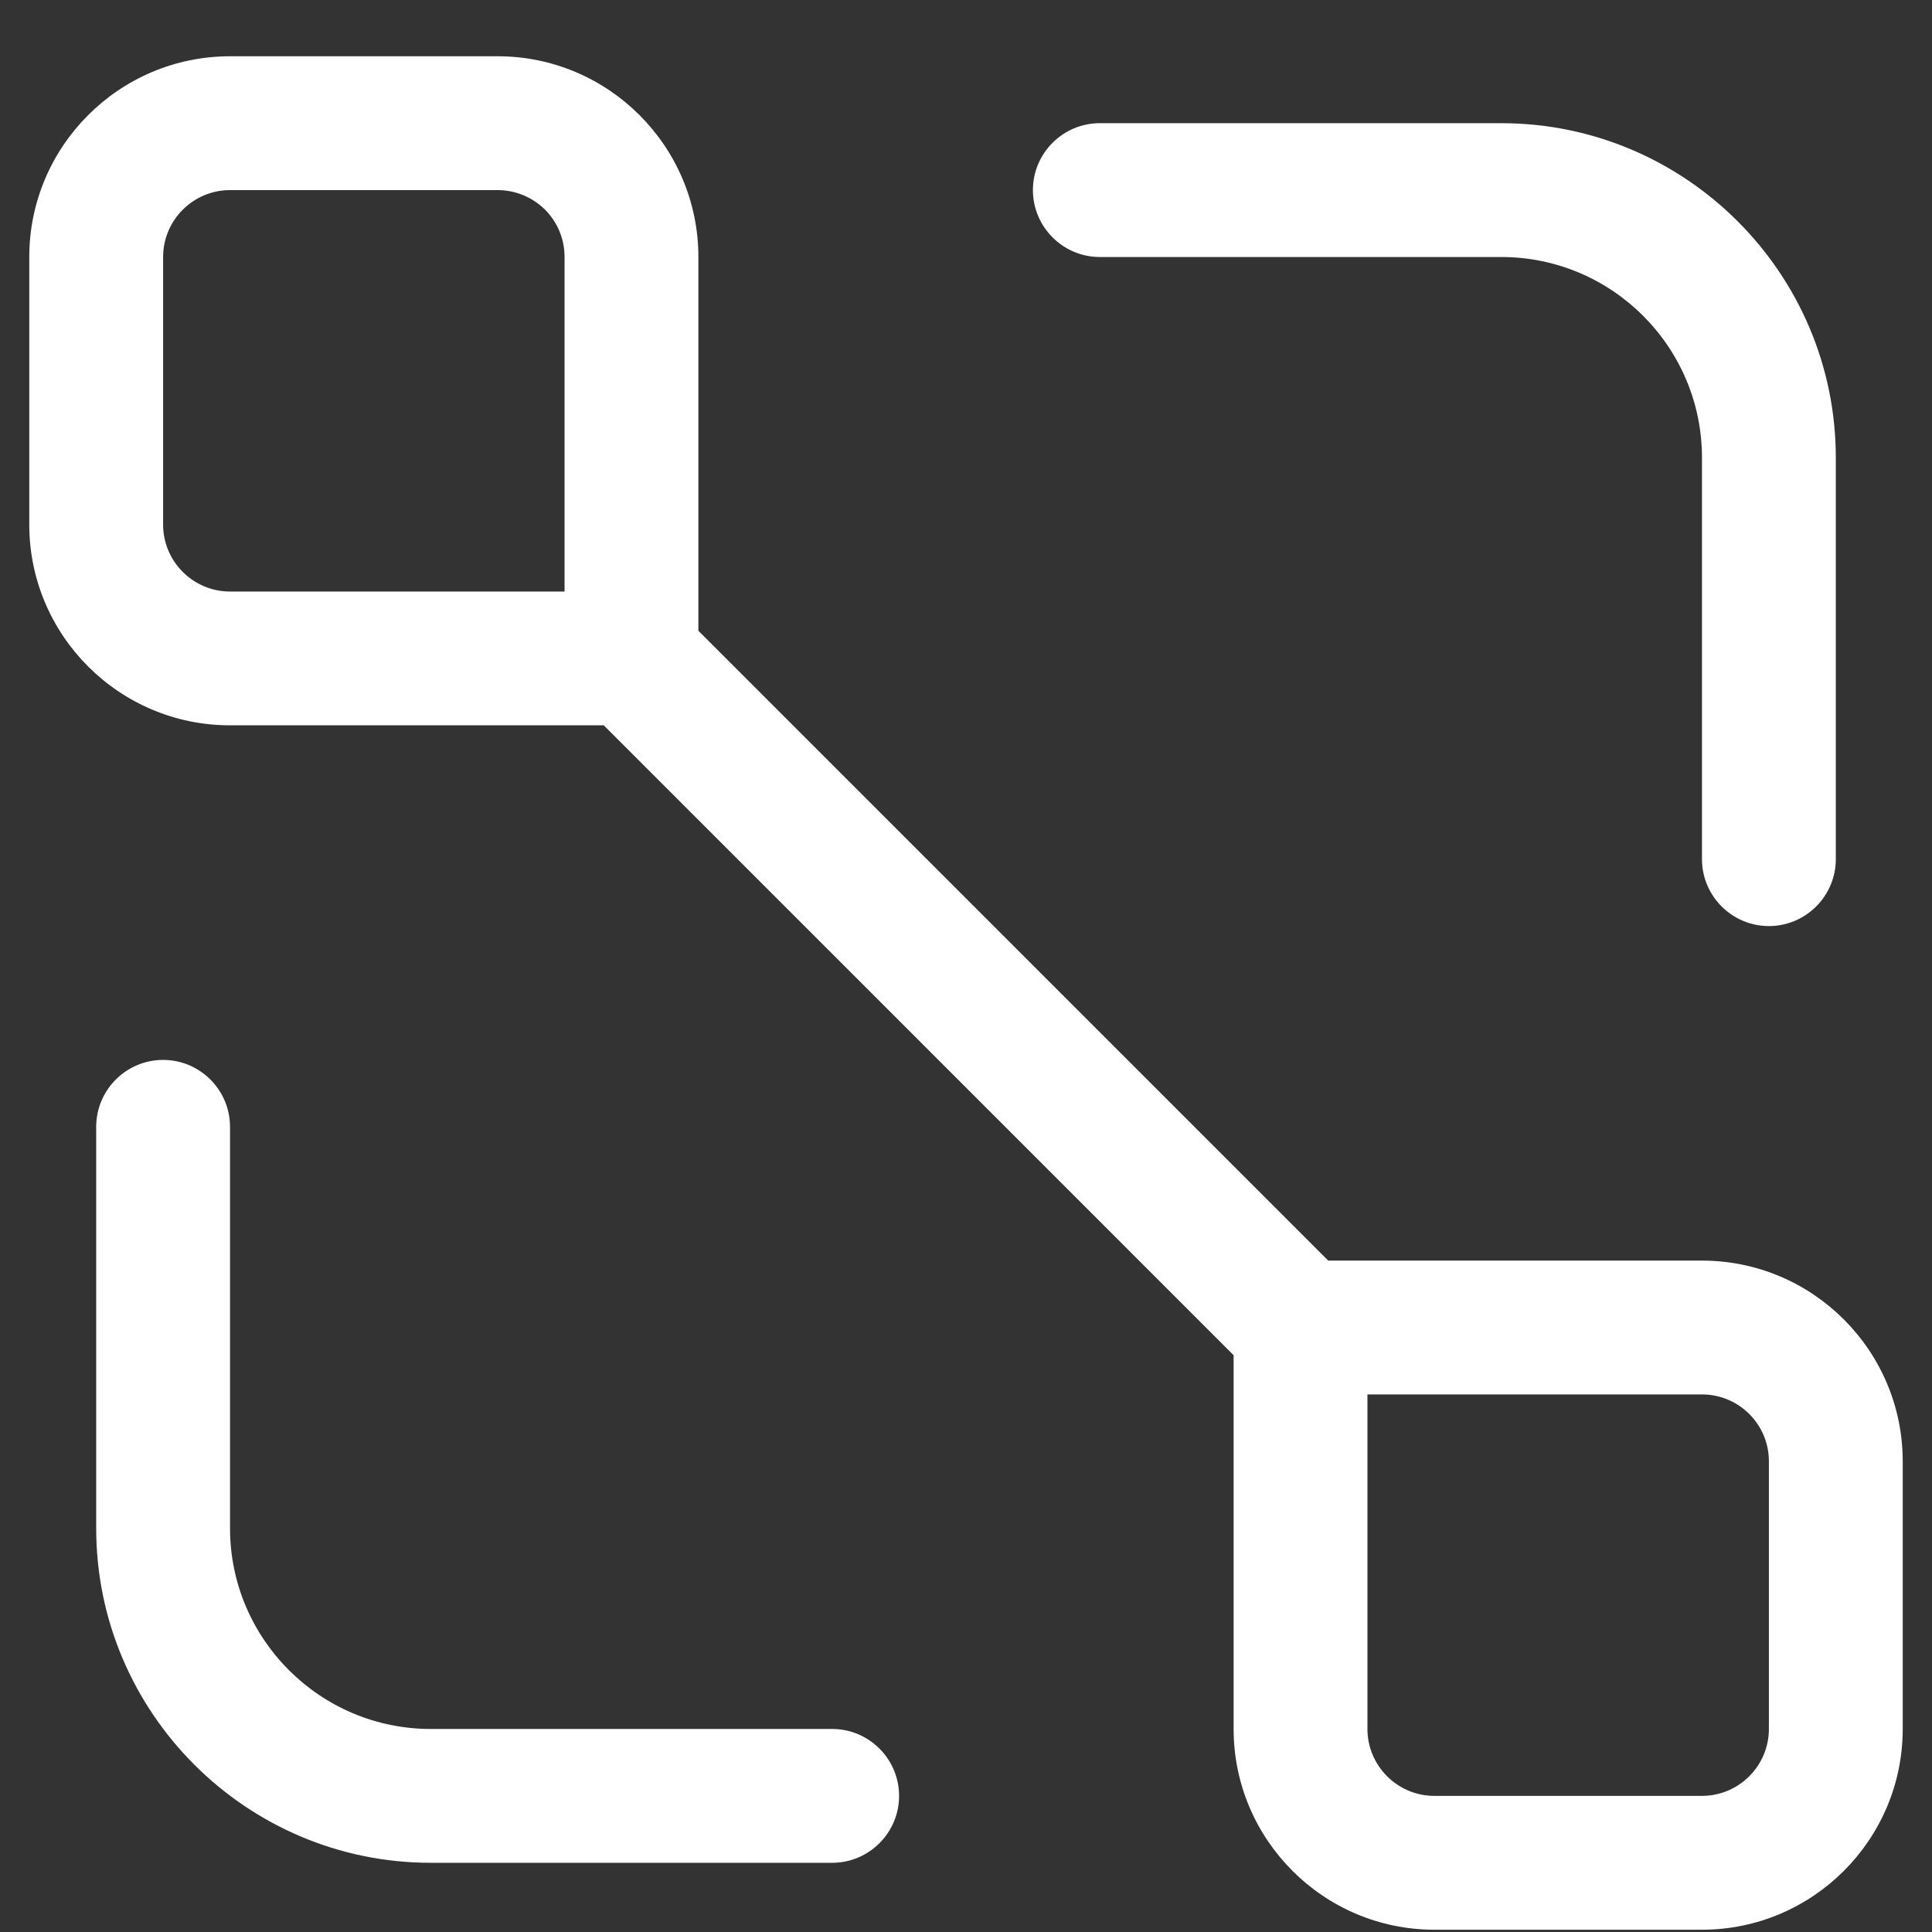 <svg width="33" height="33" viewBox="0 0 33 33" fill="none" xmlns="http://www.w3.org/2000/svg">
<rect x="0" y="0" width="33" height="33" fill="#333333" stroke="none"/>
<path d="M29.071 21.532H22.687L11.929 10.774V4.39C11.929 2.499 10.391 0.961 8.5 0.961H3.929C2.038 0.961 0.5 2.499 0.5 4.39V8.961C0.5 10.852 2.038 12.389 3.929 12.389H10.313L21.071 23.148V29.532C21.071 31.423 22.609 32.961 24.5 32.961H29.071C30.962 32.961 32.5 31.423 32.5 29.532V24.961C32.5 23.07 30.962 21.532 29.071 21.532ZM9.643 10.104H3.929C3.299 10.104 2.786 9.59 2.786 8.961V4.39C2.786 3.76 3.299 3.247 3.929 3.247H8.5C8.804 3.247 9.089 3.367 9.306 3.577C9.522 3.794 9.643 4.079 9.643 4.39L9.643 10.104ZM30.214 29.532C30.214 30.162 29.701 30.675 29.071 30.675H24.5C23.87 30.675 23.357 30.162 23.357 29.532V23.818H29.071C29.701 23.818 30.214 24.327 30.214 24.961V29.532Z" fill="white"/>
<path d="M30.214 15.818C30.844 15.818 31.357 15.305 31.357 14.675V7.818C31.357 4.669 28.792 2.104 25.643 2.104H18.786C18.156 2.104 17.643 2.617 17.643 3.247C17.643 3.876 18.156 4.39 18.786 4.39H25.643C27.534 4.39 29.071 5.927 29.071 7.818V14.675C29.071 15.305 29.585 15.818 30.214 15.818Z" fill="white"/>
<path d="M14.214 29.532H7.357C5.467 29.532 3.929 27.994 3.929 26.104V19.247C3.929 18.617 3.415 18.104 2.786 18.104C2.156 18.104 1.643 18.617 1.643 19.247V26.104C1.643 29.253 4.208 31.818 7.357 31.818H14.214C14.844 31.818 15.357 31.305 15.357 30.675C15.357 30.046 14.844 29.532 14.214 29.532Z" fill="white"/>
</svg>
